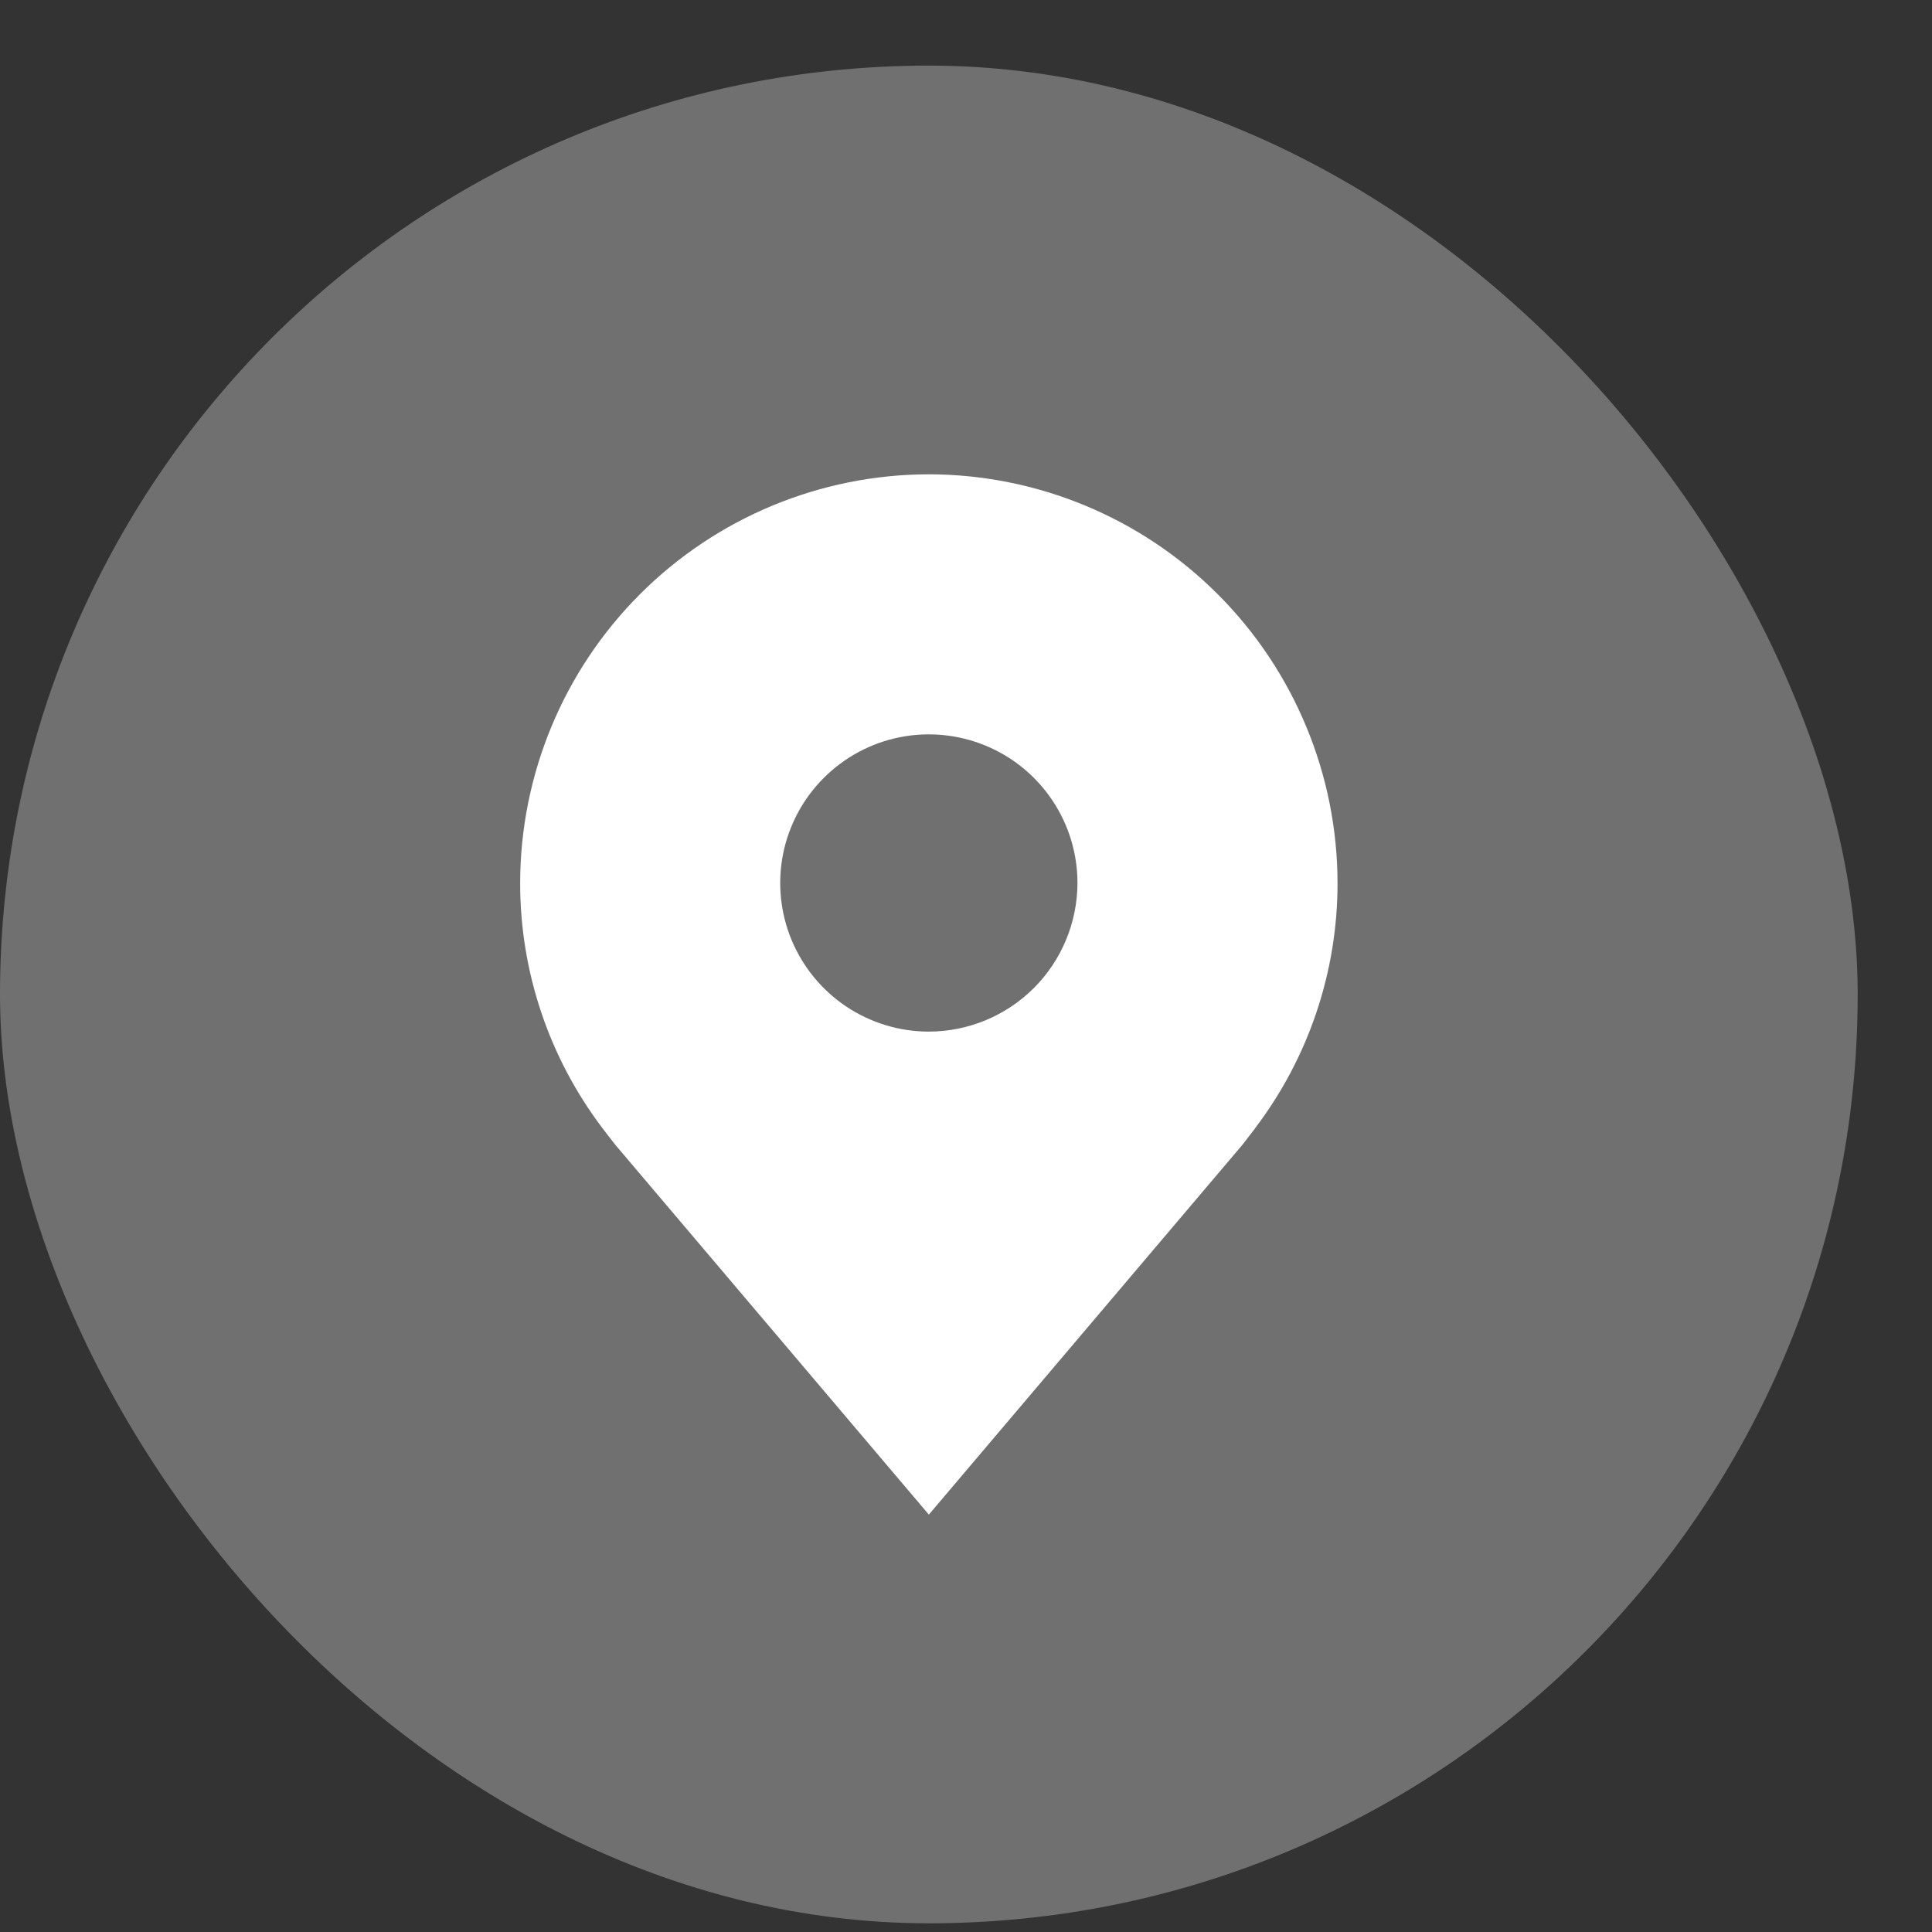<svg width="26" height="26" viewBox="0 0 26 26" fill="none" xmlns="http://www.w3.org/2000/svg">
<rect x="0" y="0" width="26" height="26" fill="#333333" stroke="none"/>
<rect y="0.883" width="25" height="25" rx="12.5" fill="white" fill-opacity="0.3"/>
<path d="M12.5 6.383C11.042 6.385 9.644 6.965 8.613 7.996C7.582 9.027 7.002 10.425 7 11.883C6.999 13.074 7.388 14.233 8.108 15.183C8.108 15.183 8.258 15.38 8.283 15.409L12.5 20.383L16.72 15.406C16.741 15.38 16.892 15.183 16.892 15.183L16.892 15.181C17.612 14.232 18.001 13.074 18 11.883C17.998 10.425 17.418 9.027 16.387 7.996C15.356 6.965 13.958 6.385 12.5 6.383ZM12.5 13.883C12.104 13.883 11.718 13.765 11.389 13.546C11.06 13.326 10.804 13.014 10.652 12.648C10.501 12.283 10.461 11.881 10.538 11.493C10.616 11.105 10.806 10.748 11.086 10.469C11.366 10.189 11.722 9.998 12.11 9.921C12.498 9.844 12.9 9.884 13.265 10.035C13.631 10.186 13.943 10.443 14.163 10.772C14.383 11.101 14.5 11.487 14.5 11.883C14.499 12.413 14.288 12.921 13.914 13.296C13.539 13.671 13.03 13.882 12.5 13.883Z" fill="white"/>
</svg>
